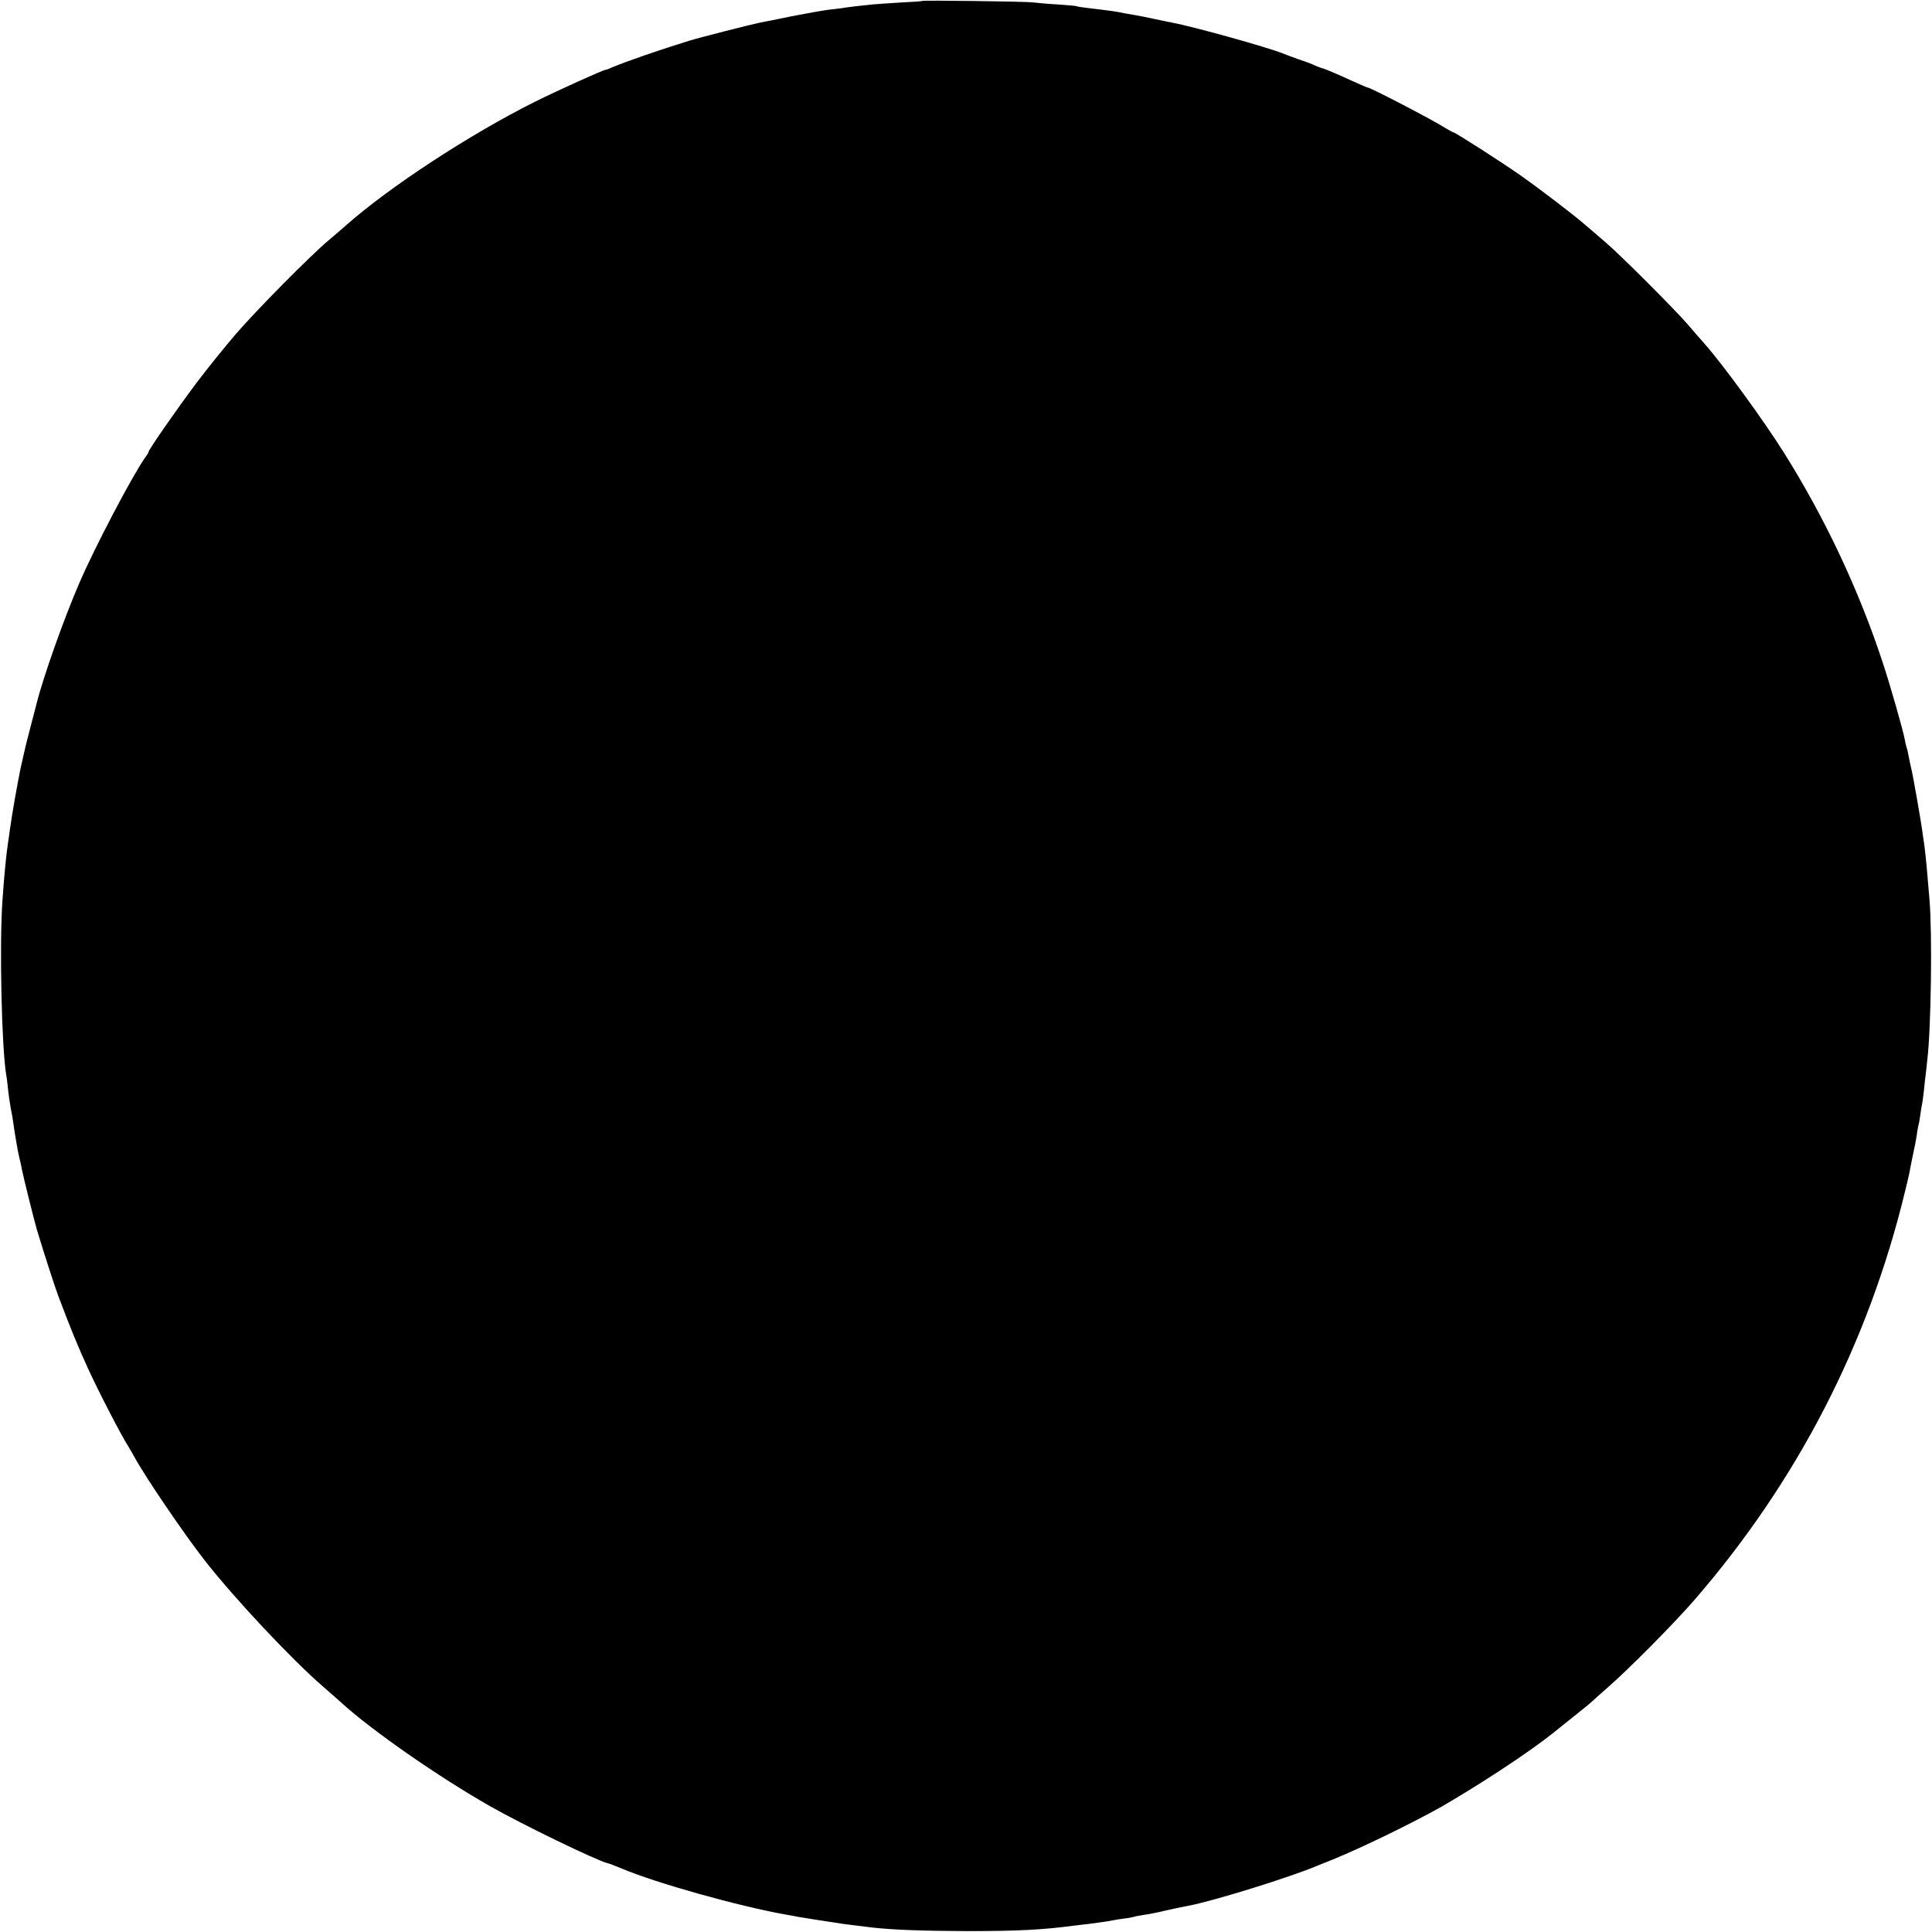 <?xml version="1.0" standalone="no"?>
<!DOCTYPE svg PUBLIC "-//W3C//DTD SVG 20010904//EN"
 "http://www.w3.org/TR/2001/REC-SVG-20010904/DTD/svg10.dtd">
<svg version="1.0" xmlns="http://www.w3.org/2000/svg"
 width="1080pt" height="1080pt" viewBox="0 0 1080 1080"
 preserveAspectRatio="xMidYMid meet">
<g transform="translate(0,1080) scale(0.1,-0.1)"
fill="#000000" stroke="none">
<path d="M5158 10795 c-2 -2 -57 -6 -123 -9 -66 -4 -138 -9 -160 -11 -52 -5
-145 -16 -165 -20 -8 -1 -42 -6 -75 -9 -33 -4 -127 -21 -210 -37 -82 -17 -161
-33 -175 -35 -45 -9 -344 -85 -395 -101 -172 -53 -353 -116 -432 -149 -17 -8
-34 -14 -37 -14 -13 0 -267 -115 -398 -180 -360 -180 -810 -474 -1053 -689
-22 -20 -67 -58 -100 -86 -98 -82 -404 -391 -519 -525 -59 -69 -159 -192 -221
-275 -106 -141 -265 -370 -265 -382 0 -3 -8 -17 -19 -31 -72 -103 -278 -494
-368 -702 -86 -199 -203 -529 -239 -675 -1 -5 -16 -63 -33 -127 -17 -65 -33
-128 -35 -140 -3 -13 -12 -54 -21 -93 -15 -71 -49 -262 -60 -345 -3 -25 -8
-56 -10 -70 -11 -74 -21 -177 -31 -320 -18 -244 -5 -827 21 -980 3 -14 7 -50
10 -80 3 -30 10 -77 15 -105 6 -27 12 -63 14 -80 8 -60 27 -171 36 -205 5 -19
11 -46 13 -60 7 -37 67 -278 82 -330 39 -130 101 -322 121 -375 75 -198 103
-266 166 -405 60 -131 188 -379 228 -440 5 -8 19 -32 31 -54 59 -109 277 -430
395 -581 168 -214 485 -552 662 -705 35 -30 80 -70 100 -88 170 -155 542 -414
832 -579 175 -100 594 -303 655 -318 13 -3 42 -14 80 -30 188 -80 657 -212
925 -259 19 -3 46 -8 60 -11 21 -4 130 -21 255 -40 33 -4 97 -12 160 -20 118
-13 279 -19 530 -20 284 0 419 7 595 30 30 4 69 8 85 10 74 10 112 15 135 20
14 3 45 8 70 11 25 3 47 8 50 9 3 2 26 6 50 10 25 3 86 15 135 27 50 11 101
22 115 24 133 24 576 161 725 225 11 4 47 19 80 32 159 64 451 206 614 298
208 120 483 300 616 406 105 84 204 163 216 174 8 8 50 45 94 84 117 101 376
363 486 490 577 666 974 1436 1180 2292 12 48 23 97 25 108 1 11 10 52 18 92
9 39 18 88 21 108 2 21 7 45 9 54 3 9 8 36 11 61 3 25 8 52 10 60 2 8 6 42 10
75 3 33 8 77 11 98 2 20 6 54 8 75 21 174 28 705 12 892 -4 52 -9 111 -11 130
-6 75 -16 166 -20 190 -2 14 -7 45 -10 70 -7 52 -54 320 -59 335 -3 10 -15 69
-20 95 -1 8 -5 24 -9 35 -3 11 -8 31 -10 45 -9 48 -79 295 -122 425 -133 405
-323 809 -553 1175 -113 180 -340 491 -442 607 -19 21 -62 70 -95 109 -77 89
-381 393 -465 464 -35 30 -83 71 -105 90 -60 53 -247 196 -360 276 -102 72
-370 244 -380 244 -3 0 -22 11 -43 23 -73 47 -420 227 -435 227 -3 0 -43 17
-89 38 -78 36 -147 65 -158 68 -7 1 -42 14 -65 25 -11 5 -47 18 -80 29 -33 12
-69 25 -80 30 -87 35 -498 150 -625 174 -14 2 -58 12 -97 20 -40 9 -87 18
-105 21 -18 3 -44 8 -58 10 -59 12 -57 12 -215 31 -27 3 -52 7 -55 9 -3 2 -50
6 -105 10 -55 3 -120 9 -145 12 -47 5 -607 12 -612 8z"/>
</g>
</svg>
